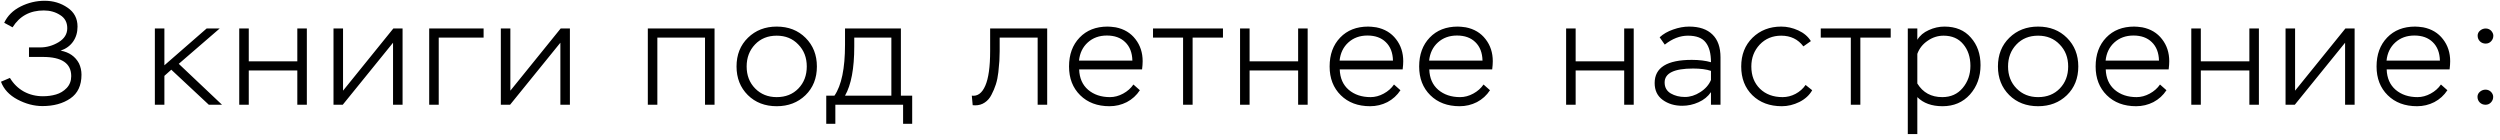 <?xml version="1.0" encoding="UTF-8"?> <svg xmlns="http://www.w3.org/2000/svg" width="358" height="20" viewBox="0 0 358 20" fill="none"><path d="M1.799 3.912L0.602 3.261C1.078 2.253 1.862 1.476 2.954 0.93C4.046 0.384 5.194 0.111 6.398 0.111C7.63 0.111 8.722 0.44 9.674 1.098C10.626 1.742 11.102 2.645 11.102 3.807C11.102 4.633 10.892 5.347 10.472 5.949C10.052 6.551 9.457 6.985 8.687 7.251C9.905 7.475 10.78 8.084 11.312 9.078C11.55 9.582 11.669 10.121 11.669 10.695C11.669 12.235 11.137 13.369 10.073 14.097C9.009 14.825 7.679 15.189 6.083 15.189C4.879 15.189 3.682 14.874 2.492 14.244C1.316 13.614 0.532 12.767 0.14 11.703L1.421 11.157C1.925 11.997 2.59 12.648 3.416 13.11C4.242 13.558 5.152 13.782 6.146 13.782C6.818 13.782 7.441 13.698 8.015 13.53C8.603 13.362 9.114 13.054 9.548 12.606C9.982 12.144 10.199 11.577 10.199 10.905C10.199 9.071 8.848 8.154 6.146 8.154H4.151V6.789H5.768C6.678 6.789 7.546 6.544 8.372 6.054C9.212 5.55 9.632 4.878 9.632 4.038C9.632 3.198 9.289 2.568 8.603 2.148C7.931 1.714 7.154 1.497 6.272 1.497C4.298 1.497 2.807 2.302 1.799 3.912ZM23.541 15H22.176V4.08H23.541V9.351L29.589 4.08H31.458L25.599 9.141L31.794 15H29.904L24.528 9.981L23.541 10.863V15ZM43.94 15H42.575V10.086H35.624V15H34.259V4.08H35.624V8.784H42.575V4.08H43.94V15ZM56.283 6.117L49.081 15H47.758V4.08H49.123V12.984L56.325 4.08H57.648V15H56.283V6.117ZM62.826 15H61.461V4.08H69.252V5.382H62.826V15ZM80.245 6.117L73.042 15H71.719V4.08H73.084V12.984L80.287 4.08H81.61V15H80.245V6.117ZM102.323 15H100.958V5.382H94.133V15H92.768V4.08H102.323V15ZM105.471 9.519C105.471 7.839 106.017 6.467 107.109 5.403C108.201 4.339 109.573 3.807 111.225 3.807C112.905 3.807 114.284 4.346 115.362 5.424C116.44 6.502 116.979 7.867 116.979 9.519C116.979 11.199 116.433 12.571 115.341 13.635C114.249 14.685 112.877 15.21 111.225 15.21C109.545 15.21 108.166 14.678 107.088 13.614C106.01 12.536 105.471 11.171 105.471 9.519ZM106.92 9.519C106.92 10.793 107.326 11.843 108.138 12.669C108.95 13.495 109.979 13.908 111.225 13.908C112.499 13.908 113.535 13.495 114.333 12.669C115.131 11.843 115.53 10.793 115.53 9.519C115.53 8.245 115.124 7.195 114.312 6.369C113.514 5.529 112.485 5.109 111.225 5.109C109.951 5.109 108.915 5.529 108.117 6.369C107.319 7.209 106.92 8.259 106.92 9.519ZM119.621 17.73H118.319V13.698H119.495C120.503 12.228 121.007 9.799 121.007 6.411V4.08H129.008V13.698H130.625V17.73H129.323V15H119.621V17.73ZM127.643 5.382H122.33V6.663C122.33 9.813 121.889 12.158 121.007 13.698H127.643V5.382ZM149.957 15H148.592V5.382H143.153V7.335C143.153 7.797 143.139 8.259 143.111 8.721C143.083 9.169 143.034 9.708 142.964 10.338C142.894 10.968 142.775 11.549 142.607 12.081C142.439 12.599 142.229 13.096 141.977 13.572C141.739 14.048 141.417 14.419 141.011 14.685C140.619 14.951 140.164 15.084 139.646 15.084C139.492 15.084 139.373 15.077 139.289 15.063L139.163 13.698C139.989 13.81 140.633 13.334 141.095 12.27C141.557 11.22 141.788 9.561 141.788 7.293V4.08H149.957V15ZM162.305 12.102L163.229 12.921C162.753 13.649 162.13 14.216 161.36 14.622C160.59 15.014 159.764 15.21 158.882 15.21C157.146 15.21 155.746 14.685 154.682 13.635C153.618 12.585 153.086 11.213 153.086 9.519C153.086 7.811 153.59 6.432 154.598 5.382C155.606 4.332 156.943 3.807 158.609 3.807C158.889 3.807 159.274 3.842 159.764 3.912C160.968 4.15 161.913 4.717 162.599 5.613C163.285 6.495 163.628 7.545 163.628 8.763C163.628 9.099 163.6 9.491 163.544 9.939H154.535C154.577 11.185 155.004 12.158 155.816 12.858C156.642 13.558 157.685 13.908 158.945 13.908C159.589 13.908 160.219 13.74 160.835 13.404C161.451 13.068 161.941 12.634 162.305 12.102ZM158.504 5.088C157.412 5.088 156.502 5.417 155.774 6.075C155.046 6.733 154.626 7.601 154.514 8.679H162.158C162.13 7.545 161.787 6.663 161.129 6.033C160.485 5.403 159.61 5.088 158.504 5.088ZM169.417 5.382H165.112V4.08H175.129V5.382H170.782V15H169.417V5.382ZM187.257 15H185.892V10.086H178.941V15H177.576V4.08H178.941V8.784H185.892V4.08H187.257V15ZM199.621 12.102L200.545 12.921C200.069 13.649 199.446 14.216 198.676 14.622C197.906 15.014 197.08 15.21 196.198 15.21C194.462 15.21 193.062 14.685 191.998 13.635C190.934 12.585 190.402 11.213 190.402 9.519C190.402 7.811 190.906 6.432 191.914 5.382C192.922 4.332 194.259 3.807 195.925 3.807C196.205 3.807 196.59 3.842 197.08 3.912C198.284 4.15 199.229 4.717 199.915 5.613C200.601 6.495 200.944 7.545 200.944 8.763C200.944 9.099 200.916 9.491 200.86 9.939H191.851C191.893 11.185 192.32 12.158 193.132 12.858C193.958 13.558 195.001 13.908 196.261 13.908C196.905 13.908 197.535 13.74 198.151 13.404C198.767 13.068 199.257 12.634 199.621 12.102ZM195.82 5.088C194.728 5.088 193.818 5.417 193.09 6.075C192.362 6.733 191.942 7.601 191.83 8.679H199.474C199.446 7.545 199.103 6.663 198.445 6.033C197.801 5.403 196.926 5.088 195.82 5.088ZM212.443 12.102L213.367 12.921C212.891 13.649 212.268 14.216 211.498 14.622C210.728 15.014 209.902 15.21 209.02 15.21C207.284 15.21 205.884 14.685 204.82 13.635C203.756 12.585 203.224 11.213 203.224 9.519C203.224 7.811 203.728 6.432 204.736 5.382C205.744 4.332 207.081 3.807 208.747 3.807C209.027 3.807 209.412 3.842 209.902 3.912C211.106 4.15 212.051 4.717 212.737 5.613C213.423 6.495 213.766 7.545 213.766 8.763C213.766 9.099 213.738 9.491 213.682 9.939H204.673C204.715 11.185 205.142 12.158 205.954 12.858C206.78 13.558 207.823 13.908 209.083 13.908C209.727 13.908 210.357 13.74 210.973 13.404C211.589 13.068 212.079 12.634 212.443 12.102ZM208.642 5.088C207.55 5.088 206.64 5.417 205.912 6.075C205.184 6.733 204.764 7.601 204.652 8.679H212.296C212.268 7.545 211.925 6.663 211.267 6.033C210.623 5.403 209.748 5.088 208.642 5.088ZM233.949 15H232.584V10.086H225.633V15H224.268V4.08H225.633V8.784H232.584V4.08H233.949V15ZM238.396 6.39L237.661 5.34C238.179 4.864 238.823 4.493 239.593 4.227C240.377 3.947 241.14 3.807 241.882 3.807C243.338 3.807 244.451 4.185 245.221 4.941C245.991 5.683 246.376 6.775 246.376 8.217V15H245.011V13.194C244.577 13.824 243.982 14.307 243.226 14.643C242.484 14.979 241.707 15.147 240.895 15.147C239.803 15.147 238.872 14.867 238.102 14.307C237.332 13.747 236.947 12.942 236.947 11.892C236.947 9.68 238.718 8.574 242.26 8.574C243.324 8.574 244.241 8.686 245.011 8.91C245.011 7.65 244.759 6.705 244.255 6.075C243.765 5.431 242.918 5.109 241.714 5.109C240.58 5.109 239.474 5.536 238.396 6.39ZM239.257 13.383C239.845 13.719 240.517 13.887 241.273 13.887C242.029 13.887 242.764 13.656 243.478 13.194C244.206 12.732 244.717 12.151 245.011 11.451V10.149C244.353 9.925 243.499 9.813 242.449 9.813C239.733 9.813 238.375 10.478 238.375 11.808C238.375 12.508 238.669 13.033 239.257 13.383ZM258.561 12.165L259.506 12.921C259.114 13.621 258.505 14.181 257.679 14.601C256.853 15.007 256.013 15.21 255.159 15.21C253.423 15.21 252.016 14.685 250.938 13.635C249.874 12.585 249.342 11.213 249.342 9.519C249.342 7.839 249.881 6.467 250.959 5.403C252.051 4.339 253.423 3.807 255.075 3.807C255.901 3.807 256.713 3.989 257.511 4.353C258.309 4.717 258.911 5.228 259.317 5.886L258.246 6.642C257.476 5.62 256.419 5.109 255.075 5.109C253.829 5.109 252.8 5.536 251.988 6.39C251.19 7.244 250.791 8.287 250.791 9.519C250.791 10.835 251.204 11.899 252.03 12.711C252.856 13.509 253.934 13.908 255.264 13.908C255.908 13.908 256.524 13.754 257.112 13.446C257.714 13.124 258.197 12.697 258.561 12.165ZM265.037 5.382H260.732V4.08H270.749V5.382H266.402V15H265.037V5.382ZM274.561 19.2H273.196V4.08H274.561V5.697C274.925 5.095 275.471 4.633 276.199 4.311C276.927 3.975 277.676 3.807 278.446 3.807C280.056 3.807 281.316 4.332 282.226 5.382C283.15 6.418 283.612 7.734 283.612 9.33C283.612 10.996 283.108 12.396 282.1 13.53C281.092 14.65 279.783 15.21 278.173 15.21C276.633 15.21 275.429 14.776 274.561 13.908V19.2ZM278.32 5.109C277.494 5.109 276.731 5.354 276.031 5.844C275.331 6.32 274.841 6.943 274.561 7.713V11.955C275.359 13.257 276.549 13.908 278.131 13.908C279.349 13.908 280.322 13.474 281.05 12.606C281.792 11.724 282.163 10.667 282.163 9.435C282.163 8.175 281.82 7.139 281.134 6.327C280.462 5.515 279.524 5.109 278.32 5.109ZM286.104 9.519C286.104 7.839 286.65 6.467 287.742 5.403C288.834 4.339 290.206 3.807 291.858 3.807C293.538 3.807 294.917 4.346 295.995 5.424C297.073 6.502 297.612 7.867 297.612 9.519C297.612 11.199 297.066 12.571 295.974 13.635C294.882 14.685 293.51 15.21 291.858 15.21C290.178 15.21 288.799 14.678 287.721 13.614C286.643 12.536 286.104 11.171 286.104 9.519ZM287.553 9.519C287.553 10.793 287.959 11.843 288.771 12.669C289.583 13.495 290.612 13.908 291.858 13.908C293.132 13.908 294.168 13.495 294.966 12.669C295.764 11.843 296.163 10.793 296.163 9.519C296.163 8.245 295.757 7.195 294.945 6.369C294.147 5.529 293.118 5.109 291.858 5.109C290.584 5.109 289.548 5.529 288.75 6.369C287.952 7.209 287.553 8.259 287.553 9.519ZM309.313 12.102L310.237 12.921C309.761 13.649 309.138 14.216 308.368 14.622C307.598 15.014 306.772 15.21 305.89 15.21C304.154 15.21 302.754 14.685 301.69 13.635C300.626 12.585 300.094 11.213 300.094 9.519C300.094 7.811 300.598 6.432 301.606 5.382C302.614 4.332 303.951 3.807 305.617 3.807C305.897 3.807 306.282 3.842 306.772 3.912C307.976 4.15 308.921 4.717 309.607 5.613C310.293 6.495 310.636 7.545 310.636 8.763C310.636 9.099 310.608 9.491 310.552 9.939H301.543C301.585 11.185 302.012 12.158 302.824 12.858C303.65 13.558 304.693 13.908 305.953 13.908C306.597 13.908 307.227 13.74 307.843 13.404C308.459 13.068 308.949 12.634 309.313 12.102ZM305.512 5.088C304.42 5.088 303.51 5.417 302.782 6.075C302.054 6.733 301.634 7.601 301.522 8.679H309.166C309.138 7.545 308.795 6.663 308.137 6.033C307.493 5.403 306.618 5.088 305.512 5.088ZM323.474 15H322.109V10.086H315.158V15H313.793V4.08H315.158V8.784H322.109V4.08H323.474V15ZM335.817 6.117L328.614 15H327.291V4.08H328.656V12.984L335.859 4.08H337.182V15H335.817V6.117ZM349.542 12.102L350.466 12.921C349.99 13.649 349.367 14.216 348.597 14.622C347.827 15.014 347.001 15.21 346.119 15.21C344.383 15.21 342.983 14.685 341.919 13.635C340.855 12.585 340.323 11.213 340.323 9.519C340.323 7.811 340.827 6.432 341.835 5.382C342.843 4.332 344.18 3.807 345.846 3.807C346.126 3.807 346.511 3.842 347.001 3.912C348.205 4.15 349.15 4.717 349.836 5.613C350.522 6.495 350.865 7.545 350.865 8.763C350.865 9.099 350.837 9.491 350.781 9.939H341.772C341.814 11.185 342.241 12.158 343.053 12.858C343.879 13.558 344.922 13.908 346.182 13.908C346.826 13.908 347.456 13.74 348.072 13.404C348.688 13.068 349.178 12.634 349.542 12.102ZM345.741 5.088C344.649 5.088 343.739 5.417 343.011 6.075C342.283 6.733 341.863 7.601 341.751 8.679H349.395C349.367 7.545 349.024 6.663 348.366 6.033C347.722 5.403 346.847 5.088 345.741 5.088ZM354.798 5.109C354.798 4.815 354.917 4.57 355.155 4.374C355.393 4.178 355.659 4.08 355.953 4.08C356.247 4.08 356.506 4.185 356.73 4.395C356.94 4.633 357.045 4.871 357.045 5.109C357.045 5.417 356.94 5.683 356.73 5.907C356.52 6.131 356.261 6.243 355.953 6.243C355.631 6.243 355.358 6.138 355.134 5.928C354.91 5.704 354.798 5.431 354.798 5.109ZM354.777 13.866C354.777 13.572 354.896 13.327 355.134 13.131C355.372 12.935 355.638 12.837 355.932 12.837C356.226 12.837 356.485 12.942 356.709 13.152C356.919 13.376 357.024 13.614 357.024 13.866C357.024 14.174 356.919 14.44 356.709 14.664C356.499 14.888 356.24 15 355.932 15C355.61 15 355.337 14.895 355.113 14.685C354.889 14.461 354.777 14.188 354.777 13.866Z" fill="black"></path></svg> 